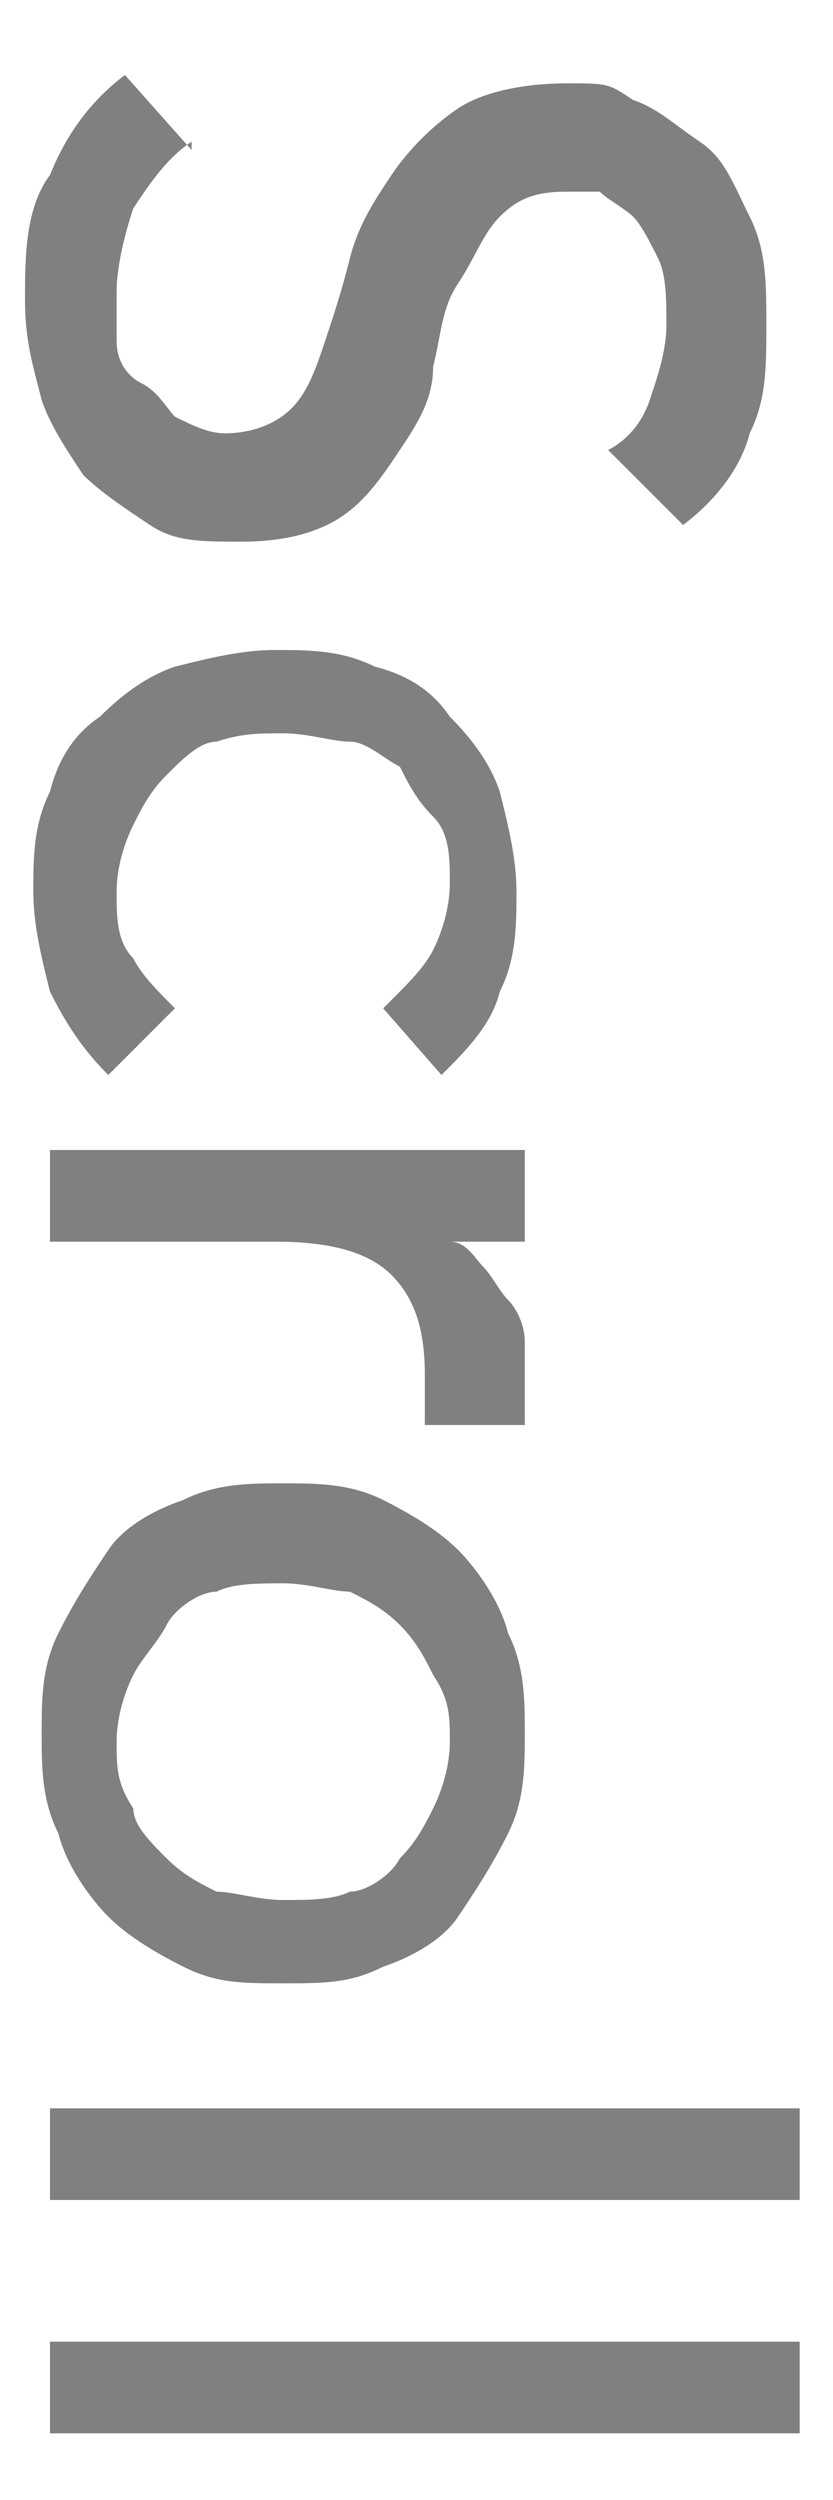 <svg viewBox="0 0 10 30" version="1.1" xmlns="http://www.w3.org/2000/svg">
  <defs>
    <style>
      .cls-1 {
        fill: gray;
      }
    </style>
  </defs>
  
  <g>
    <g data-sanitized-data-name="レイヤー_1" data-name="レイヤー_1" id="_レイヤー_1">
      <g>
        <path d="M2.3,1.7c-.3.2-.5.5-.7.8-.1.3-.2.7-.2,1s0,.4,0,.6c0,.2.1.4.3.5s.3.3.4.4c.2.1.4.2.6.2.3,0,.6-.1.8-.3.2-.2.3-.5.4-.8.1-.3.2-.6.3-1,.1-.4.3-.7.5-1s.5-.6.8-.8c.3-.2.8-.3,1.3-.3s.5,0,.8.2c.3.1.5.3.8.5s.4.5.6.9c.2.4.2.8.2,1.3s0,.9-.2,1.3c-.1.4-.4.8-.8,1.1l-.9-.9c.2-.1.4-.3.5-.6.1-.3.2-.6.2-.9s0-.6-.1-.8-.2-.4-.3-.5c-.1-.1-.3-.2-.4-.3-.2,0-.3,0-.4,0-.4,0-.6.1-.8.3-.2.2-.3.5-.5.8s-.2.6-.3,1c0,.4-.2.7-.4,1-.2.3-.4.6-.7.8-.3.2-.7.3-1.2.3s-.8,0-1.1-.2c-.3-.2-.6-.4-.8-.6-.2-.3-.4-.6-.5-.9-.1-.4-.2-.7-.2-1.2s0-1.1.3-1.5c.2-.5.5-.9.9-1.2l.8.9Z" class="cls-1"></path>
        <path d="M4.7,12c.2-.2.4-.4.5-.6s.2-.5.2-.8,0-.6-.2-.8-.3-.4-.4-.6c-.2-.1-.4-.3-.6-.3-.2,0-.5-.1-.8-.1s-.5,0-.8.1c-.2,0-.4.2-.6.4-.2.2-.3.4-.4.6-.1.2-.2.5-.2.8s0,.6.2.8c.1.2.3.4.5.6l-.8.8c-.3-.3-.5-.6-.7-1-.1-.4-.2-.8-.2-1.2s0-.8.2-1.2c.1-.4.3-.7.6-.9.3-.3.6-.5.9-.6.4-.1.8-.2,1.2-.2s.8,0,1.2.2c.4.1.7.3.9.6.3.3.5.6.6.9.1.4.2.8.2,1.2s0,.8-.2,1.2c-.1.4-.4.7-.7,1l-.7-.8Z" class="cls-1"></path>
        <path d="M6.3,13.8v1.1h-.9c.2,0,.3.2.4.3s.2.3.3.4.2.3.2.5c0,.2,0,.4,0,.5s0,.3,0,.5h-1.2c0-.1,0-.2,0-.3s0-.2,0-.3c0-.5-.1-.9-.4-1.2-.3-.3-.8-.4-1.4-.4H.6v-1.1h5.7Z" class="cls-1"></path>
        <path d="M3.4,17.8c.4,0,.8,0,1.2.2.4.2.7.4.9.6s.5.6.6,1c.2.4.2.8.2,1.2s0,.8-.2,1.2c-.2.4-.4.7-.6,1s-.6.5-.9.6c-.4.2-.7.2-1.2.2s-.8,0-1.2-.2c-.4-.2-.7-.4-.9-.6s-.5-.6-.6-1c-.2-.4-.2-.8-.2-1.2s0-.8.2-1.2c.2-.4.4-.7.6-1s.6-.5.9-.6c.4-.2.8-.2,1.2-.2ZM3.4,19c-.3,0-.6,0-.8.1-.2,0-.5.2-.6.4s-.3.4-.4.6c-.1.2-.2.5-.2.8s0,.5.2.8c0,.2.2.4.4.6.2.2.4.3.6.4.2,0,.5.1.8.1s.6,0,.8-.1c.2,0,.5-.2.6-.4.2-.2.3-.4.4-.6.1-.2.2-.5.2-.8s0-.5-.2-.8c-.1-.2-.2-.4-.4-.6-.2-.2-.4-.3-.6-.4-.2,0-.5-.1-.8-.1Z" class="cls-1"></path>
        <path d="M9.6,25.3v1.1H.6v-1.1h9.1Z" class="cls-1"></path>
        <path d="M9.6,28.1v1.1H.6v-1.1h9.1Z" class="cls-1"></path>
      </g>
    </g>
  </g>
</svg>